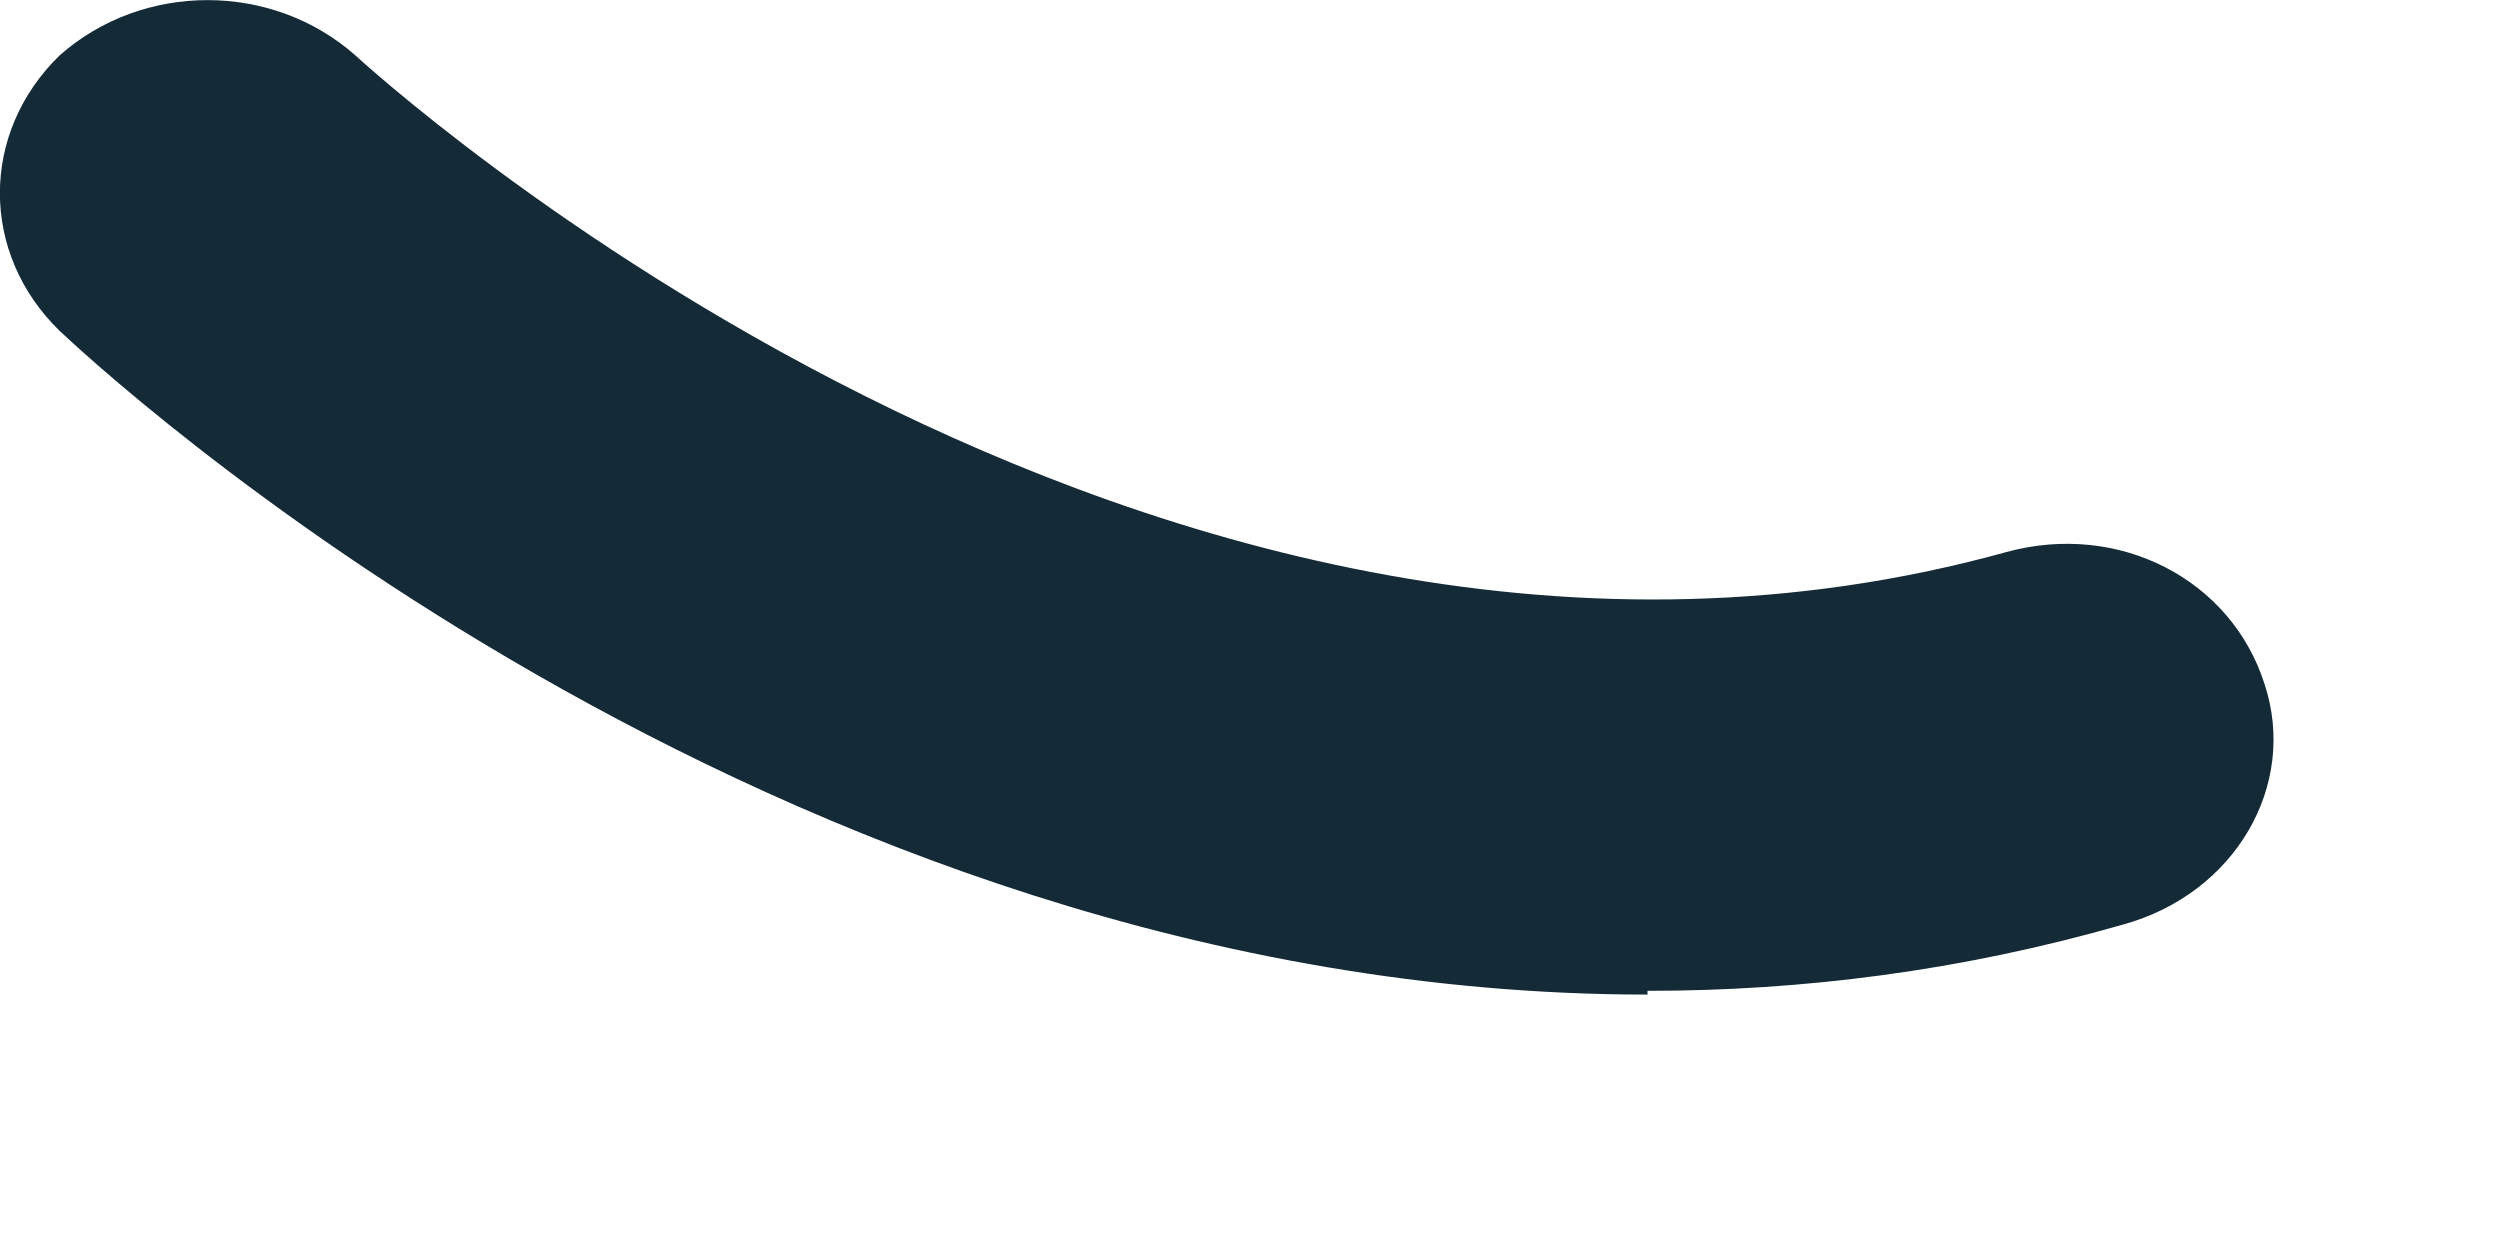<?xml version="1.0" encoding="utf-8"?>
<svg xmlns="http://www.w3.org/2000/svg" fill="none" height="100%" overflow="visible" preserveAspectRatio="none" style="display: block;" viewBox="0 0 6 3" width="100%">
<path d="M3.954 2.387C1.843 2.387 0.223 0.869 0.143 0.794C-0.048 0.608 -0.048 0.319 0.143 0.133C0.343 -0.044 0.653 -0.044 0.853 0.133C0.873 0.151 2.764 1.893 4.815 1.325C5.085 1.251 5.355 1.39 5.435 1.642C5.515 1.884 5.365 2.145 5.095 2.219C4.705 2.331 4.324 2.378 3.954 2.378V2.387Z" fill="#142A37" id="Vector"/>
</svg>